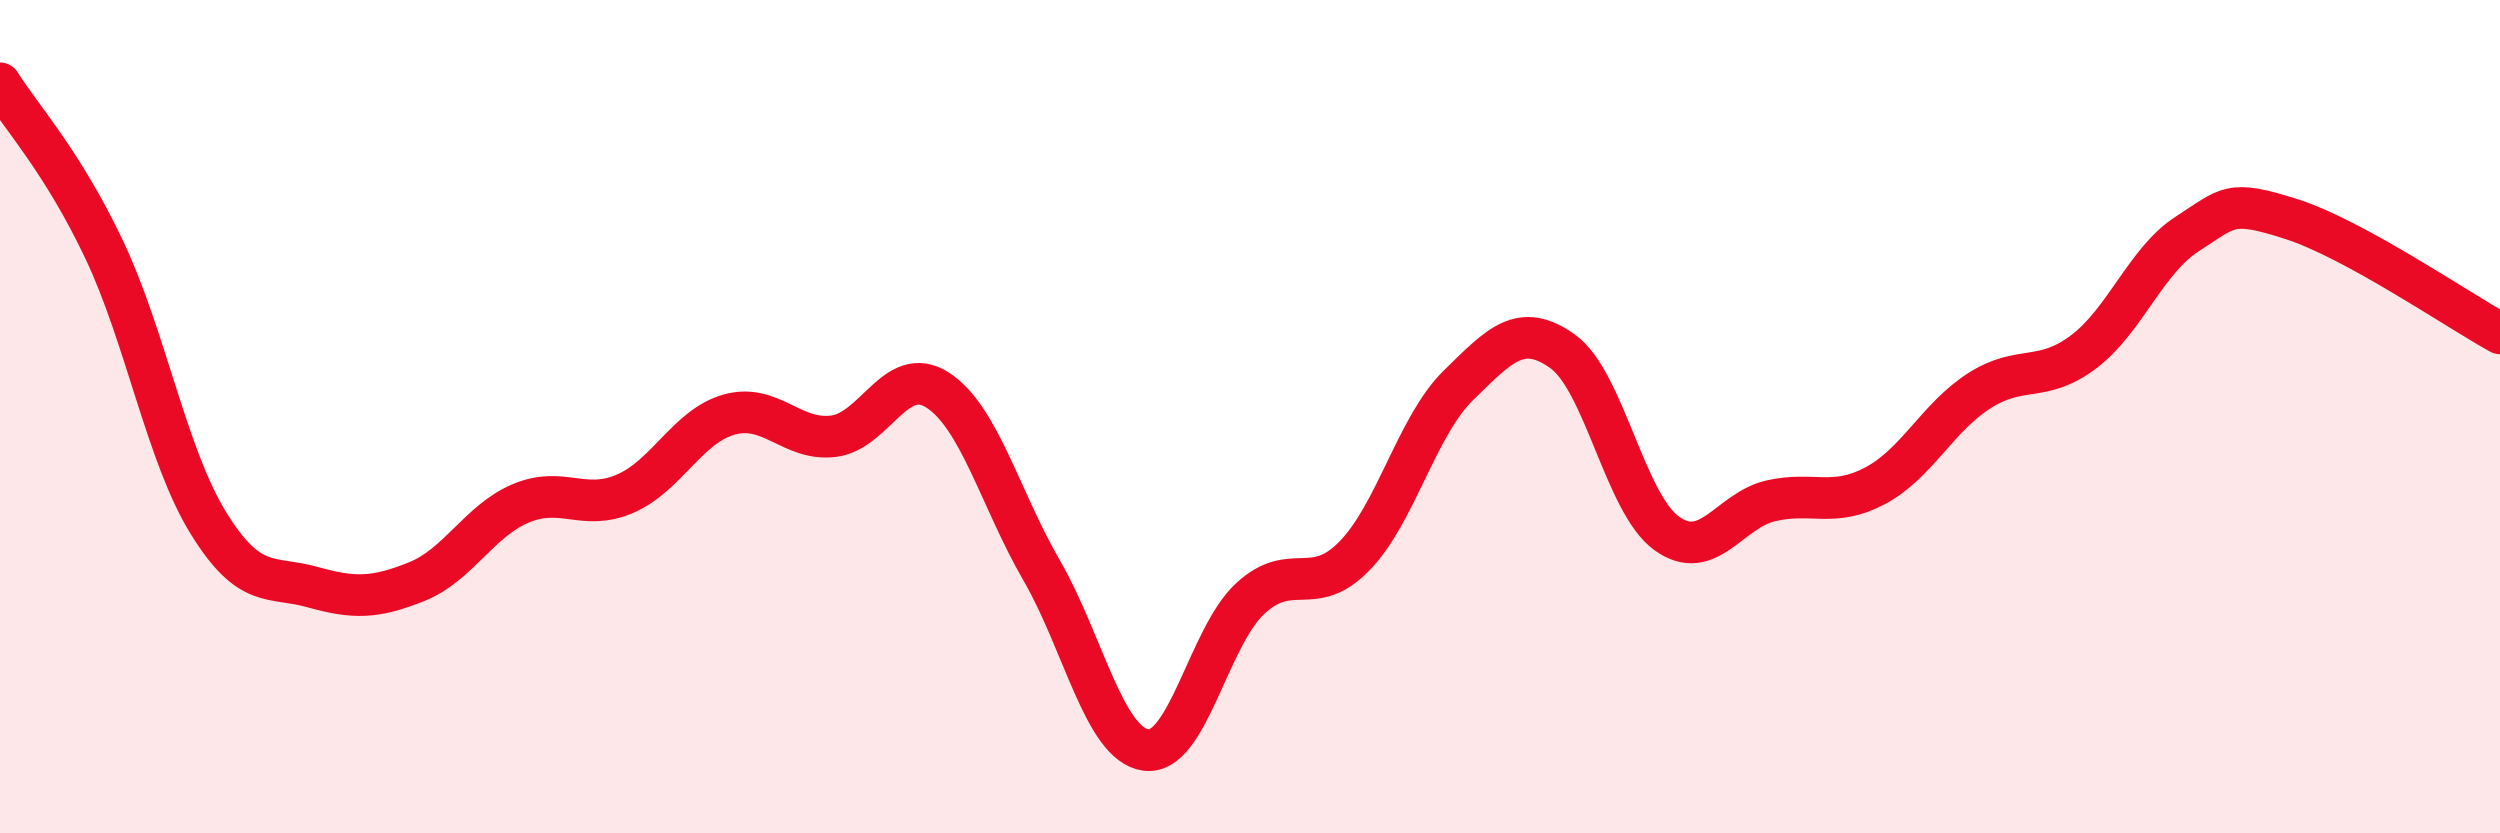 
    <svg width="60" height="20" viewBox="0 0 60 20" xmlns="http://www.w3.org/2000/svg">
      <path
        d="M 0,2 C 0.5,2.8 1.5,3.88 2.5,5.99 C 3.5,8.1 4,10.93 5,12.55 C 6,14.17 6.5,13.81 7.5,14.09 C 8.5,14.37 9,14.36 10,13.96 C 11,13.56 11.5,12.5 12.5,12.08 C 13.5,11.66 14,12.28 15,11.85 C 16,11.42 16.5,10.23 17.5,9.95 C 18.5,9.67 19,10.59 20,10.47 C 21,10.35 21.5,8.72 22.5,9.36 C 23.5,10 24,11.96 25,13.69 C 26,15.42 26.5,17.86 27.5,18 C 28.5,18.14 29,15.3 30,14.37 C 31,13.44 31.5,14.37 32.5,13.35 C 33.5,12.33 34,10.23 35,9.25 C 36,8.27 36.5,7.72 37.5,8.43 C 38.5,9.14 39,12.08 40,12.8 C 41,13.52 41.5,12.25 42.5,12.02 C 43.5,11.79 44,12.19 45,11.66 C 46,11.13 46.5,10.02 47.5,9.38 C 48.5,8.74 49,9.2 50,8.45 C 51,7.7 51.5,6.25 52.5,5.61 C 53.5,4.97 53.5,4.78 55,5.26 C 56.5,5.74 59,7.45 60,8L60 20L0 20Z"
        fill="#EB0A25"
        opacity="0.1"
        stroke-linecap="round"
        stroke-linejoin="round"
      />
      <path
        d="M 0,2 C 0.5,2.8 1.5,3.88 2.5,5.99 C 3.5,8.1 4,10.93 5,12.55 C 6,14.17 6.5,13.81 7.5,14.09 C 8.5,14.37 9,14.36 10,13.96 C 11,13.56 11.5,12.5 12.5,12.08 C 13.5,11.66 14,12.28 15,11.85 C 16,11.42 16.5,10.23 17.5,9.95 C 18.5,9.67 19,10.59 20,10.47 C 21,10.35 21.5,8.72 22.5,9.36 C 23.5,10 24,11.96 25,13.69 C 26,15.42 26.5,17.86 27.5,18 C 28.5,18.14 29,15.3 30,14.37 C 31,13.44 31.5,14.37 32.5,13.35 C 33.5,12.33 34,10.23 35,9.25 C 36,8.27 36.5,7.72 37.5,8.43 C 38.5,9.14 39,12.08 40,12.8 C 41,13.52 41.5,12.25 42.5,12.02 C 43.5,11.79 44,12.19 45,11.66 C 46,11.13 46.5,10.02 47.5,9.38 C 48.5,8.74 49,9.2 50,8.45 C 51,7.7 51.5,6.25 52.5,5.61 C 53.5,4.97 53.5,4.78 55,5.26 C 56.5,5.74 59,7.45 60,8"
        stroke="#EB0A25"
        stroke-width="1"
        fill="none"
        stroke-linecap="round"
        stroke-linejoin="round"
      />
    </svg>
  